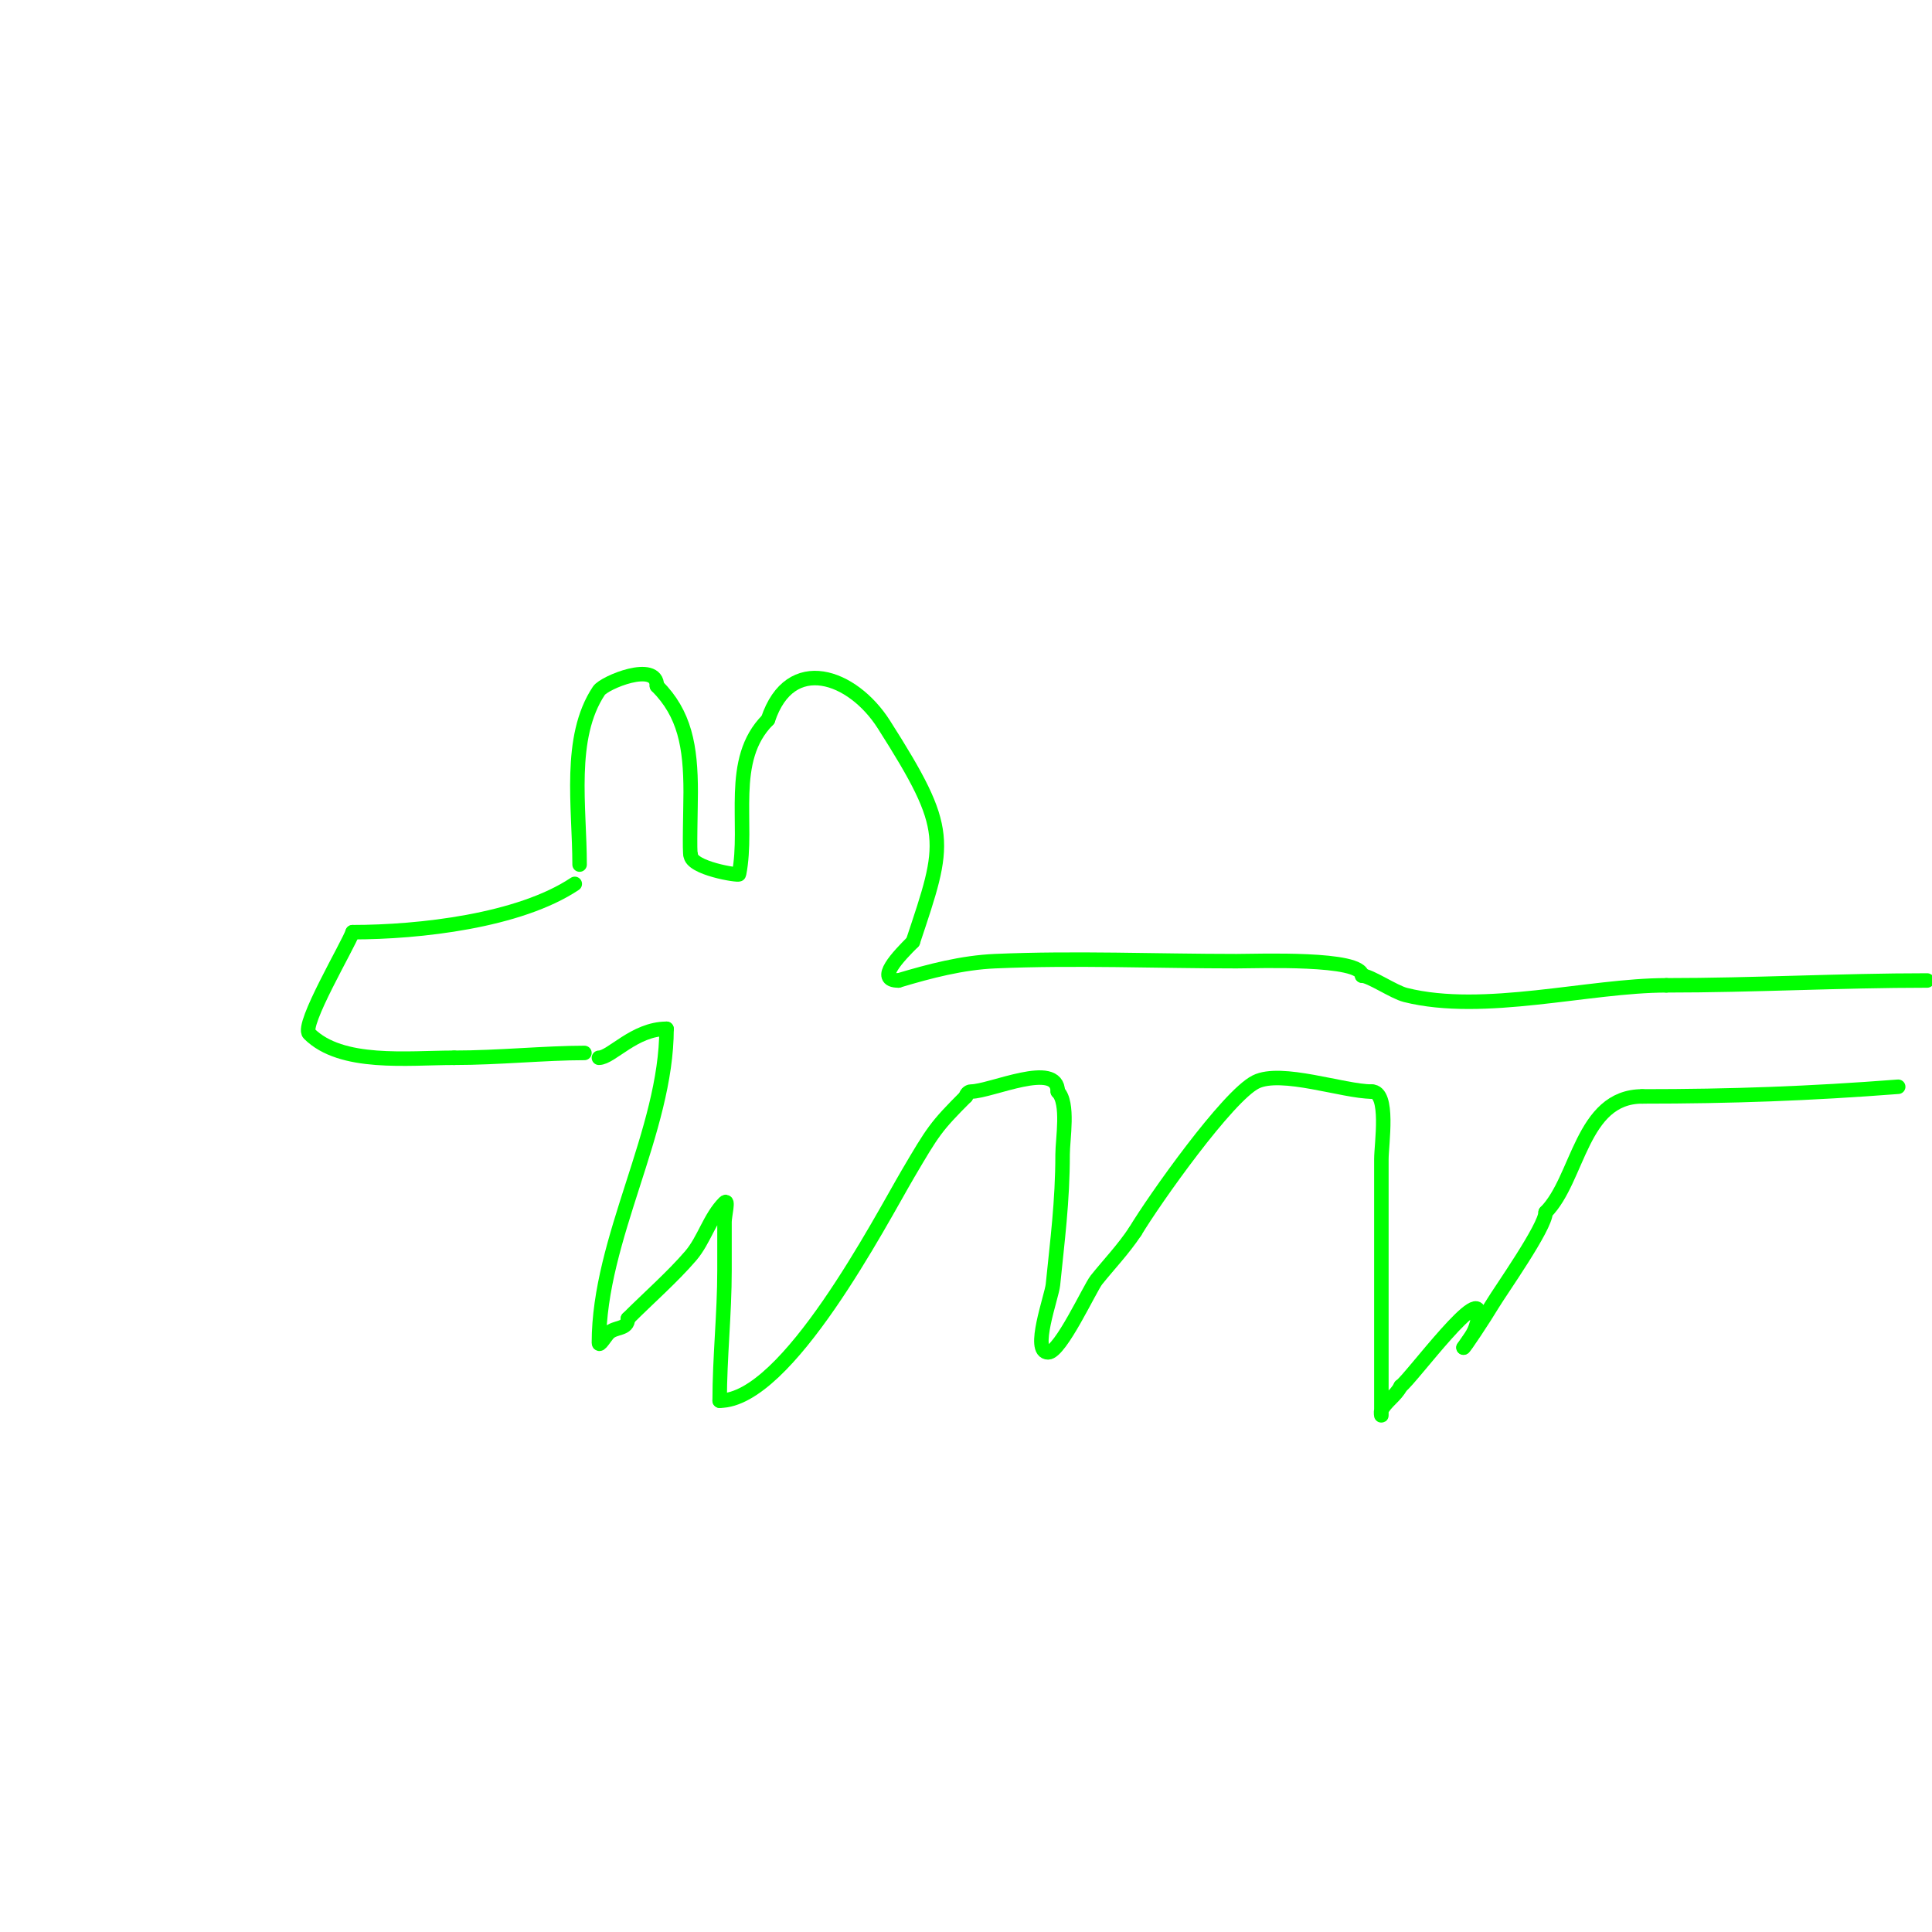 <svg viewBox='0 0 400 400' version='1.1' xmlns='http://www.w3.org/2000/svg' xmlns:xlink='http://www.w3.org/1999/xlink'><g fill='none' stroke='#00ff00' stroke-width='3' stroke-linecap='round' stroke-linejoin='round'><path d='M119,183c-11.514,7.676 -32.144,10 -46,10'/><path d='M73,193c-0.87,2.61 -10.745,19.255 -9,21c6.658,6.658 20.426,5 30,5'/><path d='M94,219c9.201,0 18.876,-1 27,-1'/><path d='M120,179c0,-11.877 -2.472,-26.292 4,-36c1.111,-1.666 12,-6.209 12,-1'/><path d='M136,142c5.766,5.766 7,12.501 7,22c0,2.873 -0.289,13 0,13'/><path d='M143,177c0,2.749 9.932,4.338 10,4c2.097,-10.486 -2.356,-23.644 6,-32'/><path d='M159,149c4.599,-13.798 17.516,-9.189 24,1c14.026,22.041 12.931,24.209 6,45'/><path d='M189,195c-2.904,2.904 -7.869,8 -3,8'/><path d='M186,203c6.512,-1.954 13.208,-3.705 20,-4c16.588,-0.721 33.393,0 50,0c4.352,0 26,-0.835 26,3'/><path d='M282,202c1.646,0 6.567,3.392 9,4c16.247,4.062 37.966,-2 54,-2'/><path d='M345,204c18.009,0 35.965,-1 54,-1'/><path d='M393,225c-18.387,1.414 -34.527,2 -53,2'/><path d='M340,227c-12.619,0 -13.178,17.178 -20,24'/><path d='M320,251c0,3.057 -9.305,16.176 -11,19c-1.781,2.968 -6,9.35 -6,9'/><path d='M303,279c1.686,-2.528 2.409,-3.043 3,-6c1.759,-8.797 -14.004,12.669 -16,14'/><path d='M290,287c-1.005,2.01 -3.075,3.149 -4,5c-0.149,0.298 0,1.333 0,1c0,-17.667 0,-35.333 0,-53c0,-3.136 1.693,-14 -2,-14'/><path d='M284,226c-5.825,0 -18.739,-4.63 -24,-2c-5.824,2.912 -20.965,24.275 -25,31'/><path d='M235,255c-2.488,3.733 -5.406,6.757 -8,10c-1.335,1.668 -7.449,15 -10,15c-3.544,0 0.755,-11.552 1,-14c0.899,-8.986 2,-17.172 2,-27c0,-3.155 1.341,-10.659 -1,-13'/><path d='M219,226c0,-6.523 -13.834,0 -18,0c-0.471,0 -1,0.529 -1,1'/><path d='M200,227c-6.276,6.276 -6.826,7.205 -12,16c-5.702,9.694 -24.999,47 -39,47'/><path d='M149,290c0,-9.01 1,-17.897 1,-27c0,-3.333 0,-6.667 0,-10c0,-1.333 0.943,-4.943 0,-4c-3.073,3.073 -4.172,7.7 -7,11c-3.708,4.326 -8.835,8.835 -13,13'/><path d='M130,273c0,2.313 -2.625,1.625 -4,3c-0.667,0.667 -2,2.943 -2,2c0,-21.558 14,-43.864 14,-65'/><path d='M138,213c-6.648,0 -11.453,6 -14,6'/></g>
</svg>